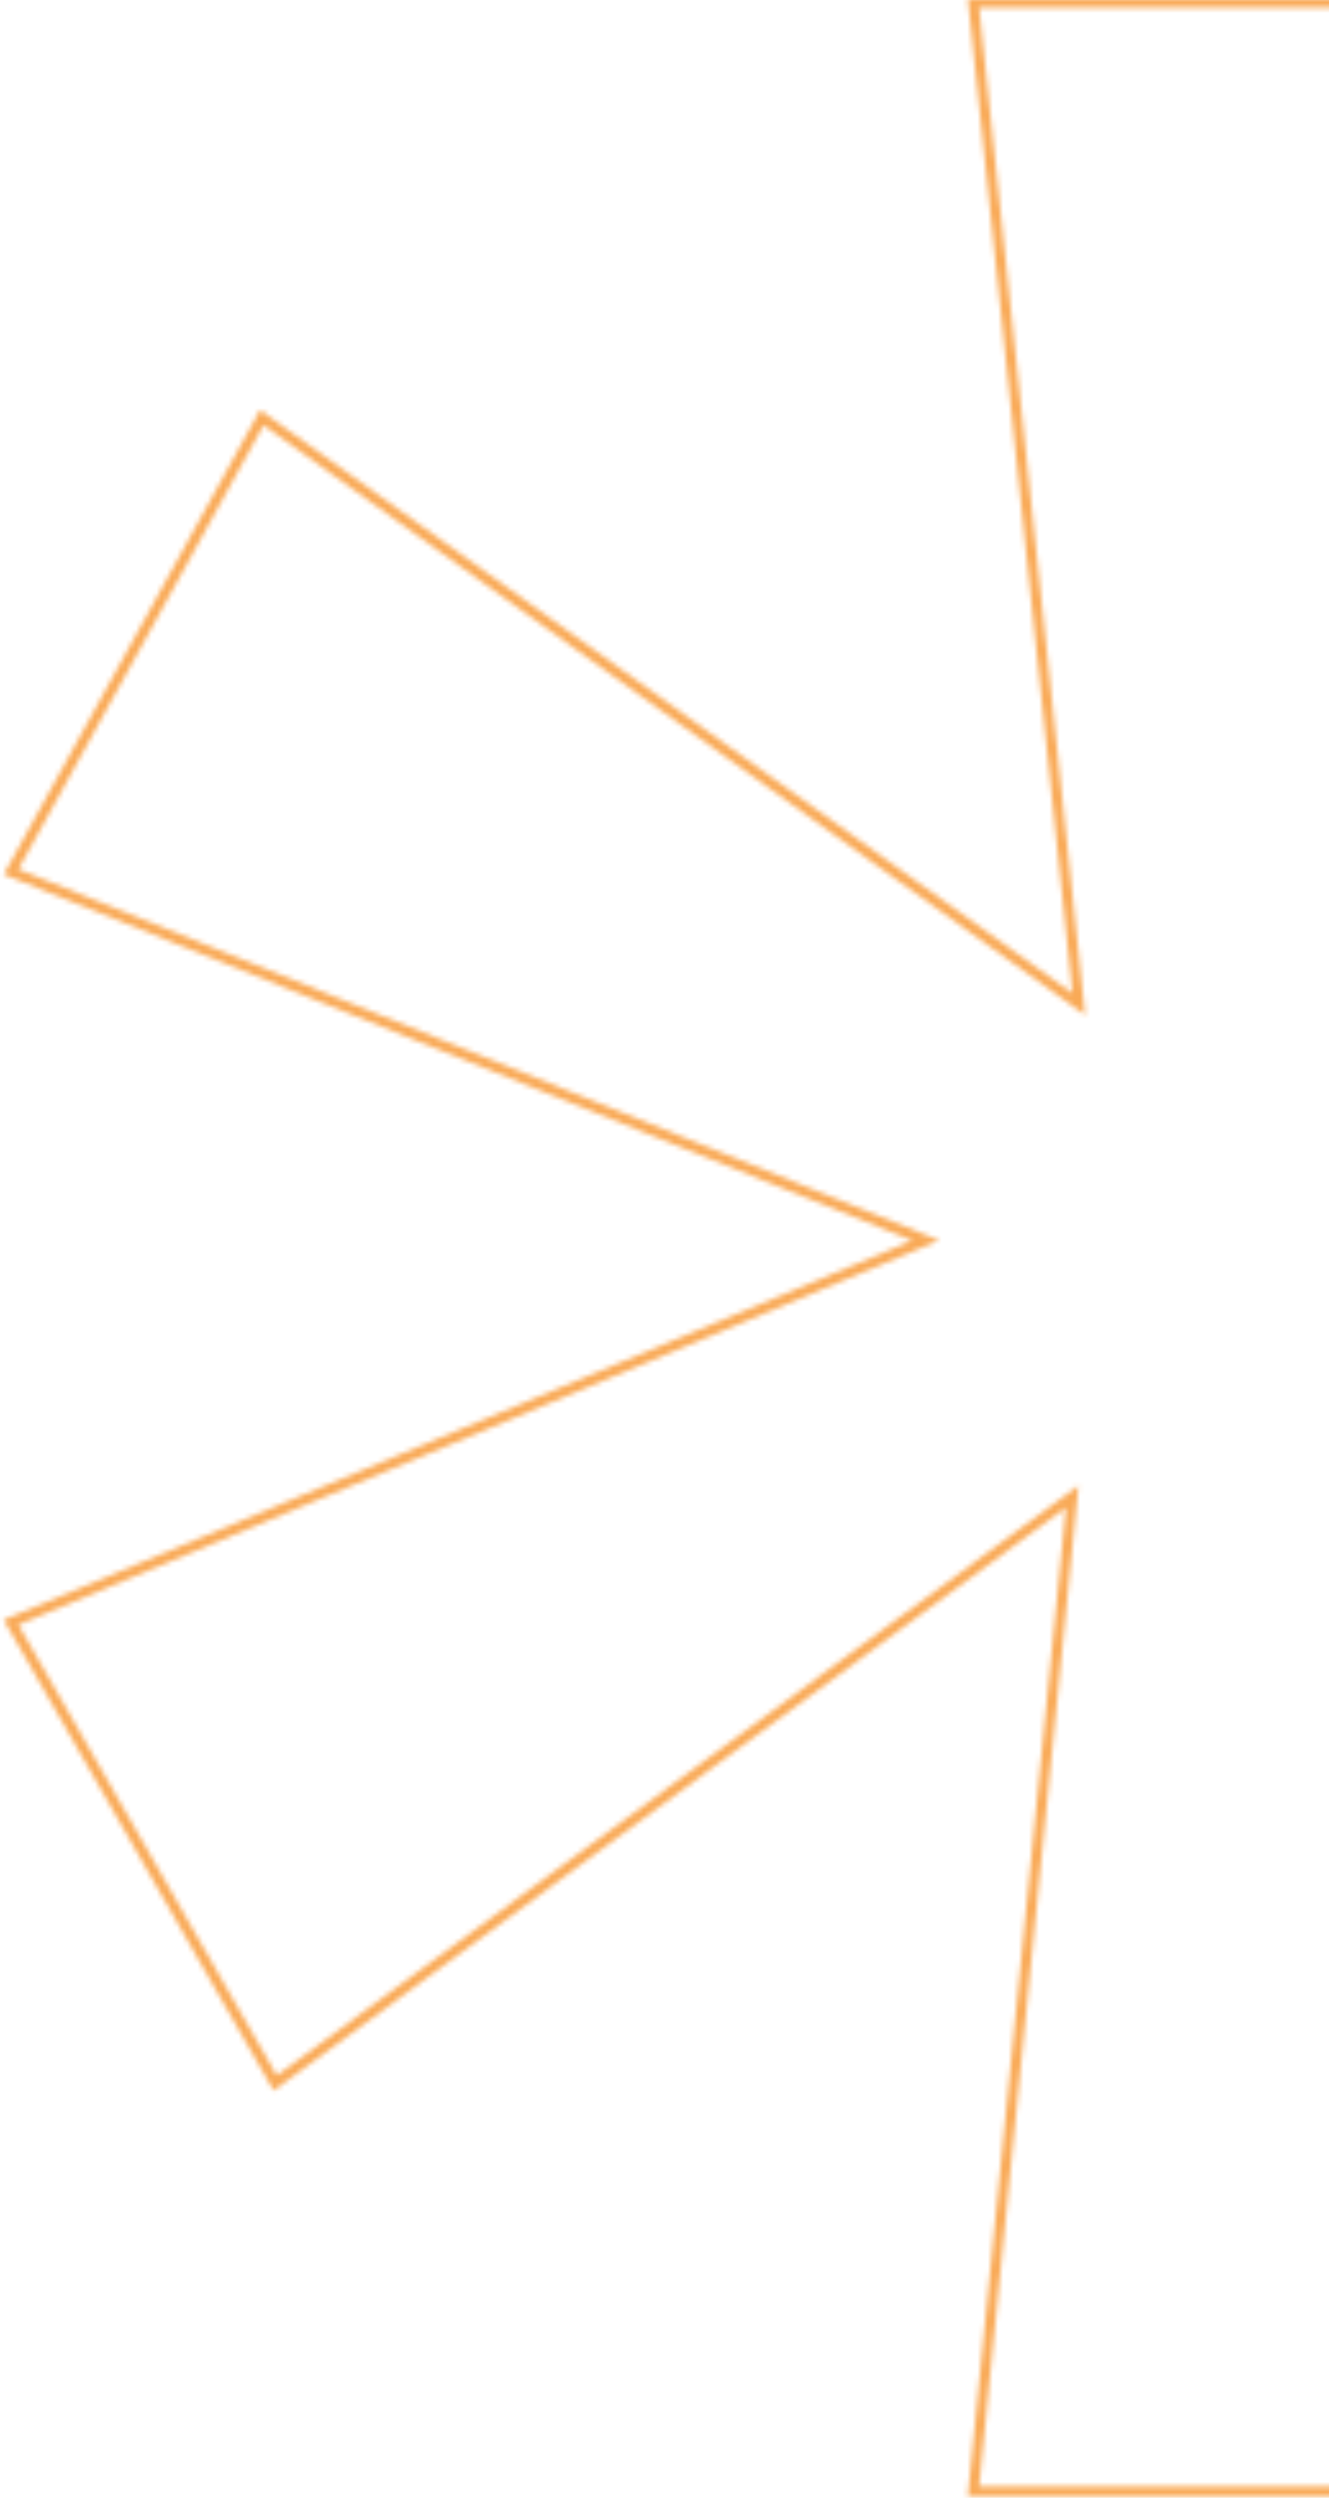 <svg width="259" height="487" viewBox="0 0 259 487" fill="none" xmlns="http://www.w3.org/2000/svg">
<mask id="mask0_3201_6257" style="mask-type:alpha" maskUnits="userSpaceOnUse" x="0" y="-1" width="476" height="488">
<path d="M425.417 83.618L424.871 82.632L423.957 83.292L268.248 195.606L289.949 1.571L290.074 0.459H288.955H190.817H189.706L189.822 1.564L210.25 195.625L51.939 81.999L51.025 81.343L50.481 82.328L2.703 168.845L2.157 169.834L3.204 170.256L180.433 241.657L3.193 315.614L2.146 316.051L2.711 317.034L53.071 404.843L53.629 405.814L54.531 405.151L208.969 291.556L189.822 484.307L189.712 485.406H190.817H287.664H288.776L288.659 484.3L268.235 291.552L422.662 403.863L423.568 404.521L424.12 403.547L473.19 317.03L473.752 316.04L472.697 315.611L294.162 242.921L471.414 168.96L472.445 168.53L471.904 167.553L425.417 83.618Z" stroke="#F78D1E" stroke-opacity="0.75" stroke-width="2"/>
</mask>
<g mask="url(#mask0_3201_6257)">
<rect x="-22.297" y="0.009" width="495.376" height="486.552" fill="#F78D1E"/>
<rect x="-21.797" y="0.509" width="494.376" height="485.552" stroke="#F78D1E" stroke-opacity="0.75"/>
</g>
</svg>
